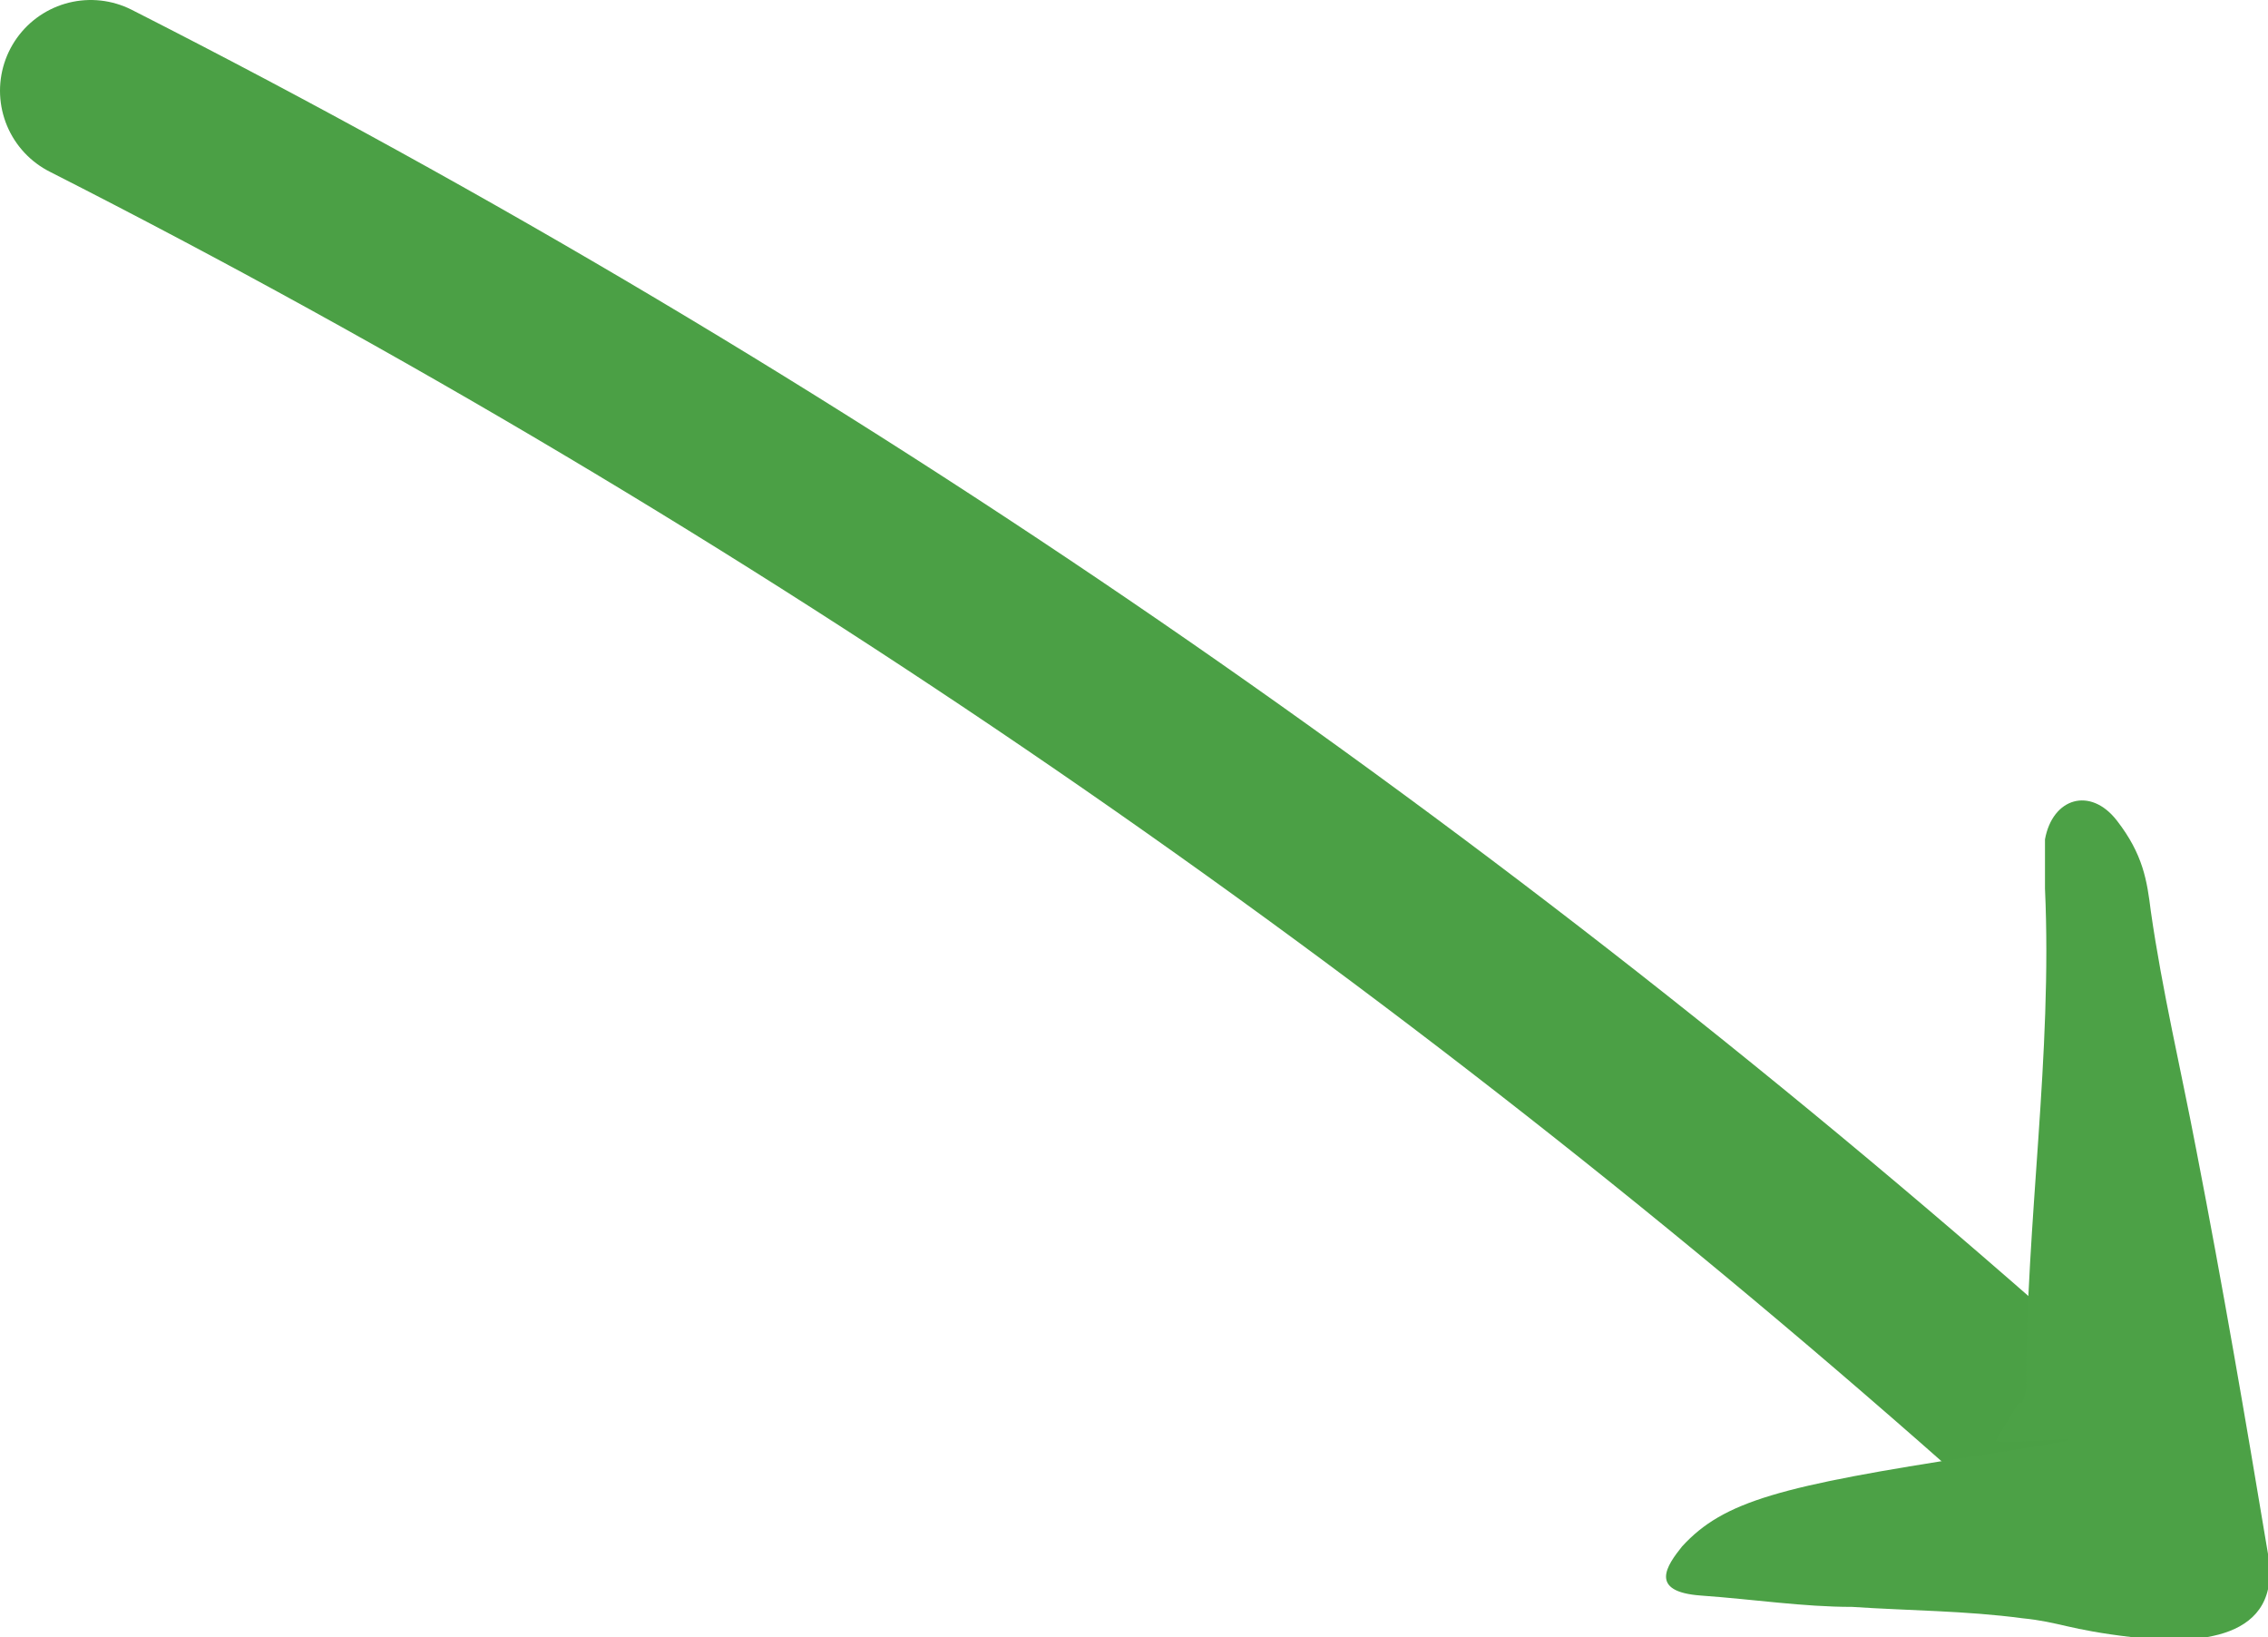 <?xml version="1.0" encoding="UTF-8"?>
<svg id="Calque_1" data-name="Calque 1" xmlns="http://www.w3.org/2000/svg" version="1.1" viewBox="0 0 60 43.3">
  <defs>
    <style>
      .cls-1 {
        fill: #4ca146;
        stroke-width: 0px;
      }

      .cls-2 {
        fill: none;
        stroke: #4ba045;
        stroke-linecap: round;
        stroke-linejoin: round;
        stroke-width: 4.8px;
      }
    </style>
  </defs>
  <path class="cls-2" d="M2.4,2.4c18.7,9.5,35.9,21.4,51.4,35.2"/>
  <path class="cls-1" d="M53.5,37.1c0-.1.1-.2.1-.4,0-4.4.7-8.8.5-13.2,0-.4,0-.8,0-1.3.2-1.1,1.2-1.4,1.9-.5s.8,1.6.9,2.4c.3,2.1.8,4.2,1.2,6.3.7,3.6,1.3,7.1,1.9,10.7.4,2.3-1.9,2.4-3.6,2.2s-1.9-.4-2.9-.5c-1.5-.2-3-.2-4.5-.3-1.3,0-2.6-.2-4-.3s-.9-.8-.5-1.3c1.1-1.2,2.6-1.6,7.8-2.4s.4-.2.5-.4l.6-1Z"/>
</svg>